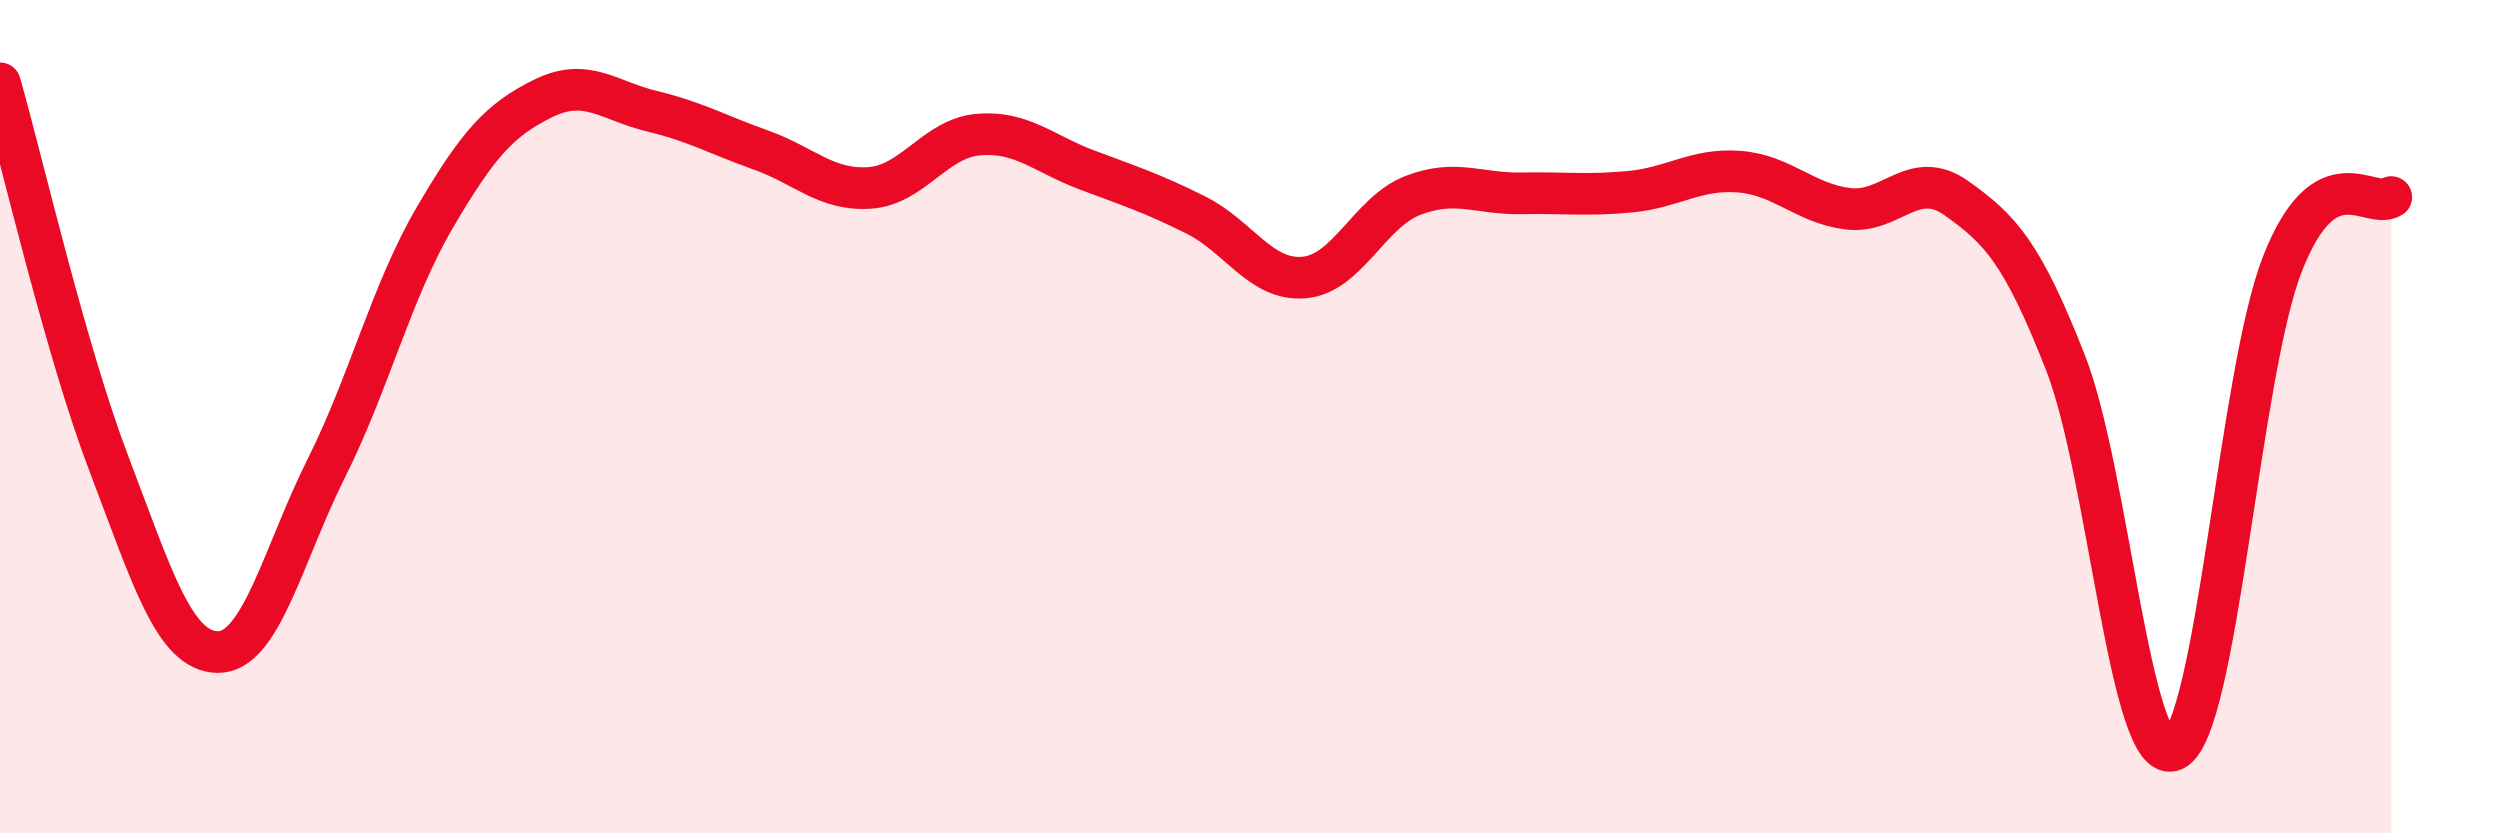 
    <svg width="60" height="20" viewBox="0 0 60 20" xmlns="http://www.w3.org/2000/svg">
      <path
        d="M 0,2 C 0.52,3.82 1.57,8.39 2.61,11.12 C 3.65,13.85 4.18,15.63 5.22,15.65 C 6.26,15.67 6.79,13.32 7.83,11.24 C 8.87,9.16 9.39,7.01 10.43,5.23 C 11.47,3.45 12,2.87 13.04,2.36 C 14.08,1.85 14.61,2.42 15.65,2.67 C 16.69,2.92 17.22,3.23 18.26,3.6 C 19.3,3.97 19.83,4.58 20.87,4.51 C 21.91,4.44 22.44,3.32 23.48,3.23 C 24.52,3.14 25.05,3.69 26.09,4.08 C 27.13,4.47 27.66,4.64 28.7,5.16 C 29.74,5.68 30.26,6.75 31.3,6.66 C 32.34,6.57 32.87,5.09 33.91,4.69 C 34.95,4.29 35.48,4.66 36.52,4.64 C 37.56,4.62 38.09,4.7 39.13,4.6 C 40.17,4.5 40.7,4.04 41.74,4.12 C 42.78,4.2 43.31,4.88 44.35,5.01 C 45.39,5.14 45.92,4.02 46.96,4.76 C 48,5.5 48.53,6.05 49.57,8.7 C 50.61,11.35 51.13,18.47 52.17,18 C 53.21,17.53 53.74,8.98 54.78,6.33 C 55.82,3.68 56.87,5.05 57.39,4.73L57.39 20L0 20Z"
        fill="#EB0A25"
        opacity="0.1"
        stroke-linecap="round"
        stroke-linejoin="round"
      />
      <path
        d="M 0,2 C 0.52,3.82 1.57,8.39 2.61,11.12 C 3.65,13.85 4.18,15.63 5.22,15.65 C 6.26,15.67 6.79,13.32 7.83,11.24 C 8.87,9.16 9.39,7.01 10.43,5.23 C 11.47,3.45 12,2.87 13.04,2.36 C 14.08,1.85 14.61,2.42 15.65,2.67 C 16.69,2.92 17.22,3.23 18.26,3.6 C 19.3,3.97 19.83,4.58 20.87,4.51 C 21.91,4.44 22.44,3.32 23.48,3.23 C 24.52,3.14 25.05,3.69 26.09,4.08 C 27.13,4.47 27.66,4.64 28.7,5.16 C 29.74,5.68 30.26,6.75 31.3,6.66 C 32.34,6.57 32.87,5.09 33.91,4.69 C 34.95,4.29 35.48,4.66 36.52,4.64 C 37.56,4.62 38.09,4.7 39.13,4.6 C 40.17,4.5 40.7,4.04 41.74,4.12 C 42.78,4.2 43.31,4.88 44.35,5.01 C 45.39,5.14 45.92,4.02 46.96,4.76 C 48,5.5 48.53,6.05 49.57,8.7 C 50.61,11.35 51.13,18.47 52.17,18 C 53.21,17.53 53.74,8.98 54.78,6.33 C 55.82,3.68 56.87,5.05 57.39,4.73"
        stroke="#EB0A25"
        stroke-width="1"
        fill="none"
        stroke-linecap="round"
        stroke-linejoin="round"
      />
    </svg>
  